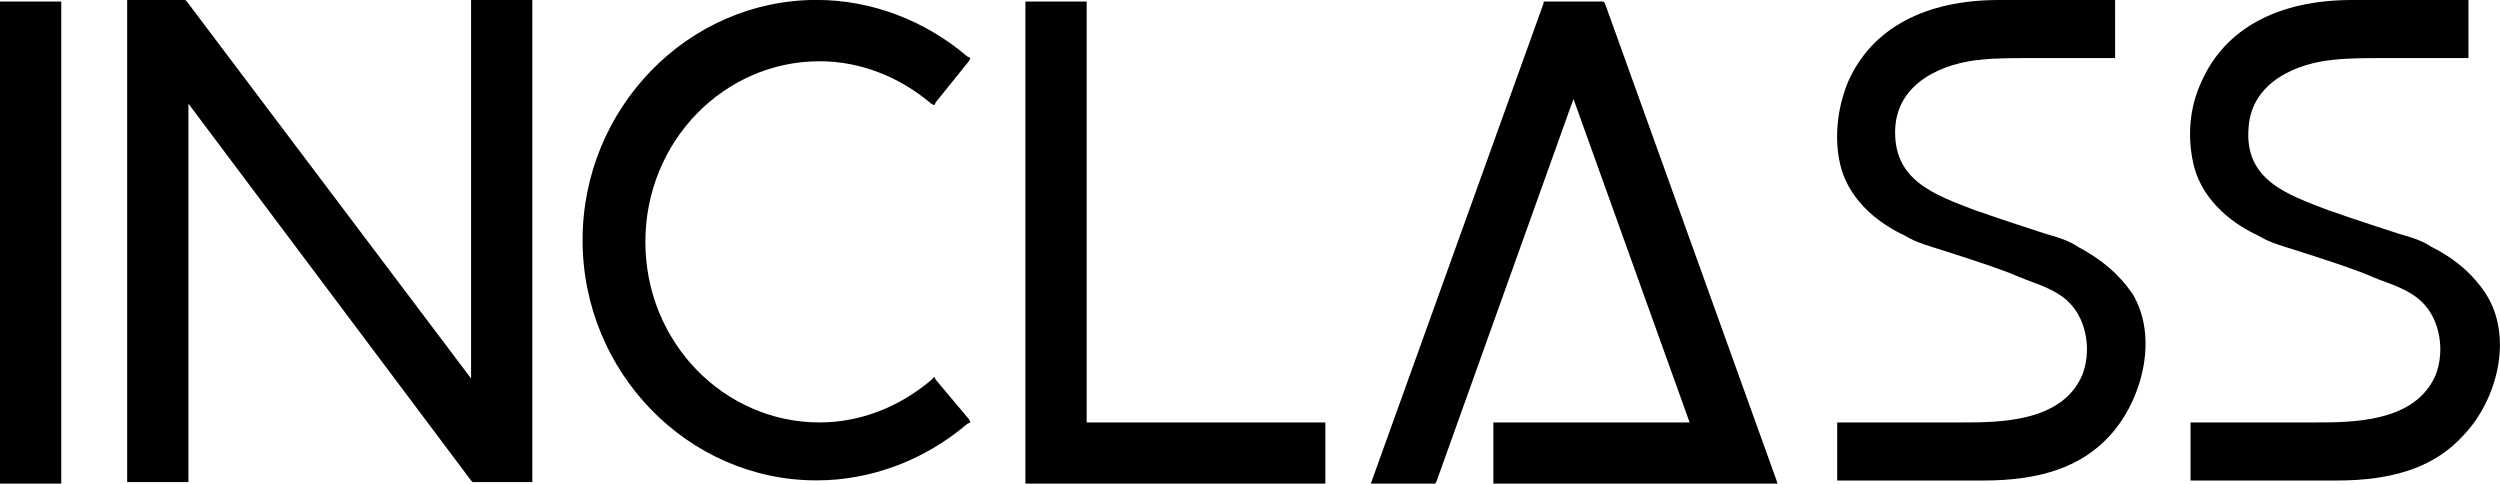 <?xml version="1.0" encoding="UTF-8"?>
<svg id="Calque_2" data-name="Calque 2" xmlns="http://www.w3.org/2000/svg" viewBox="0 0 370.17 71.61">
  <g id="Calque_1-2" data-name="Calque 1">
    <g>
      <polygon points=".47 .23 0 .23 0 .7 0 70.92 0 71.61 .47 71.61 8.6 71.61 9.07 71.61 9.07 70.92 9.07 .7 9.07 .23 8.6 .23 .47 .23"/>
      <polygon points="160.9 62.55 160.9 .7 160.9 .23 160.43 .23 152.3 .23 151.83 .23 151.83 .7 151.83 70.92 151.83 71.61 152.3 71.61 195.78 71.61 196.24 71.61 196.24 70.92 196.24 63.01 196.24 62.55 195.78 62.55 160.9 62.55"/>
      <polygon points="237.63 .47 237.39 .23 237.16 .23 229.02 .23 228.56 .23 228.56 .47 203.22 70.92 202.98 71.61 203.68 71.61 212.28 71.61 212.52 71.61 212.75 71.15 232.98 14.65 250.18 62.55 221.82 62.55 221.12 62.55 221.12 63.01 221.12 70.92 221.12 71.61 221.82 71.61 262.51 71.61 263.2 71.61 262.97 70.92 237.63 .47"/>
      <path d="M368.07,43.48c-1.86-2.79-4.42-5.12-8.14-6.98-1.4-.93-3.02-1.4-4.65-1.86-.7-.23-7.21-2.33-9.77-3.26l-.7-.23c-6.05-2.33-12.56-4.42-11.86-12.32,.47-6.74,7.21-9.53,12.79-10,2.09-.23,4.65-.23,7.44-.23h12.32V0h-17.21c-10.93,0-18.83,4.19-22.32,12.09-1.86,3.95-2.09,8.37-1.16,12.32,1.4,5.81,6.51,9.07,9.53,10.46,1.86,1.16,3.95,1.63,6.05,2.33,.7,.23,8.14,2.56,10.7,3.72,.47,.23,.7,.23,1.16,.47,2.56,.93,5.12,1.86,6.74,3.72,2.33,2.56,3.02,6.98,1.63,10.46-3.02,6.98-12.32,6.98-17.9,6.98h-18.37v8.6h21.62c8.6,0,14.65-2.09,18.83-6.74,4.88-5.12,7.44-14.42,3.26-20.93Z"/>
      <path d="M307.61,36.5c-1.4-.93-3.02-1.4-4.65-1.86-.7-.23-7.21-2.33-9.77-3.26l-.7-.23c-6.05-2.33-12.32-4.42-11.86-12.32,.47-6.74,7.21-9.53,12.79-10,2.09-.23,4.65-.23,7.44-.23h12.32V0h-17.21c-10.93,0-18.83,4.19-22.32,12.09-1.63,3.95-2.09,8.37-1.16,12.32,1.4,5.81,6.51,9.07,9.53,10.46,1.86,1.16,3.95,1.63,6.05,2.33,.7,.23,8.14,2.56,10.7,3.72,.47,.23,.7,.23,1.16,.47,2.56,.93,5.12,1.86,6.74,3.72,2.33,2.56,3.02,6.98,1.63,10.46-3.02,6.98-12.32,6.98-17.9,6.98h-18.37v8.6h21.62c8.6,0,14.65-2.09,18.83-6.74,4.65-5.12,7.21-14.42,3.26-20.93-2.09-3.02-4.65-5.12-8.14-6.98Z"/>
      <path d="M138.58,56.27l-.23-.47-.47,.47c-4.65,3.95-10.46,6.28-16.51,6.28-14.18,0-25.81-11.86-25.81-26.74s11.63-26.74,25.81-26.74c6.05,0,11.86,2.33,16.51,6.28l.47,.23,.23-.47,4.88-6.05,.23-.47-.47-.23c-6.28-5.35-14.18-8.37-22.32-8.37-19.07,0-34.64,16.04-34.64,35.57s15.58,35.57,34.64,35.57c8.14,0,16.04-3.02,22.32-8.37l.47-.23-.23-.47-4.88-5.81Z"/>
      <polygon points="70.22 0 69.75 0 69.75 .47 69.75 56.04 27.67 .23 27.44 0 27.2 0 19.3 0 18.83 0 18.83 .47 18.83 70.92 18.83 71.38 19.3 71.38 27.2 71.38 27.9 71.38 27.9 70.92 27.9 15.35 69.75 71.15 69.99 71.38 70.22 71.38 78.12 71.38 78.82 71.38 78.82 70.92 78.82 .47 78.82 0 78.12 0 70.22 0"/>
    </g>
  </g>
</svg>